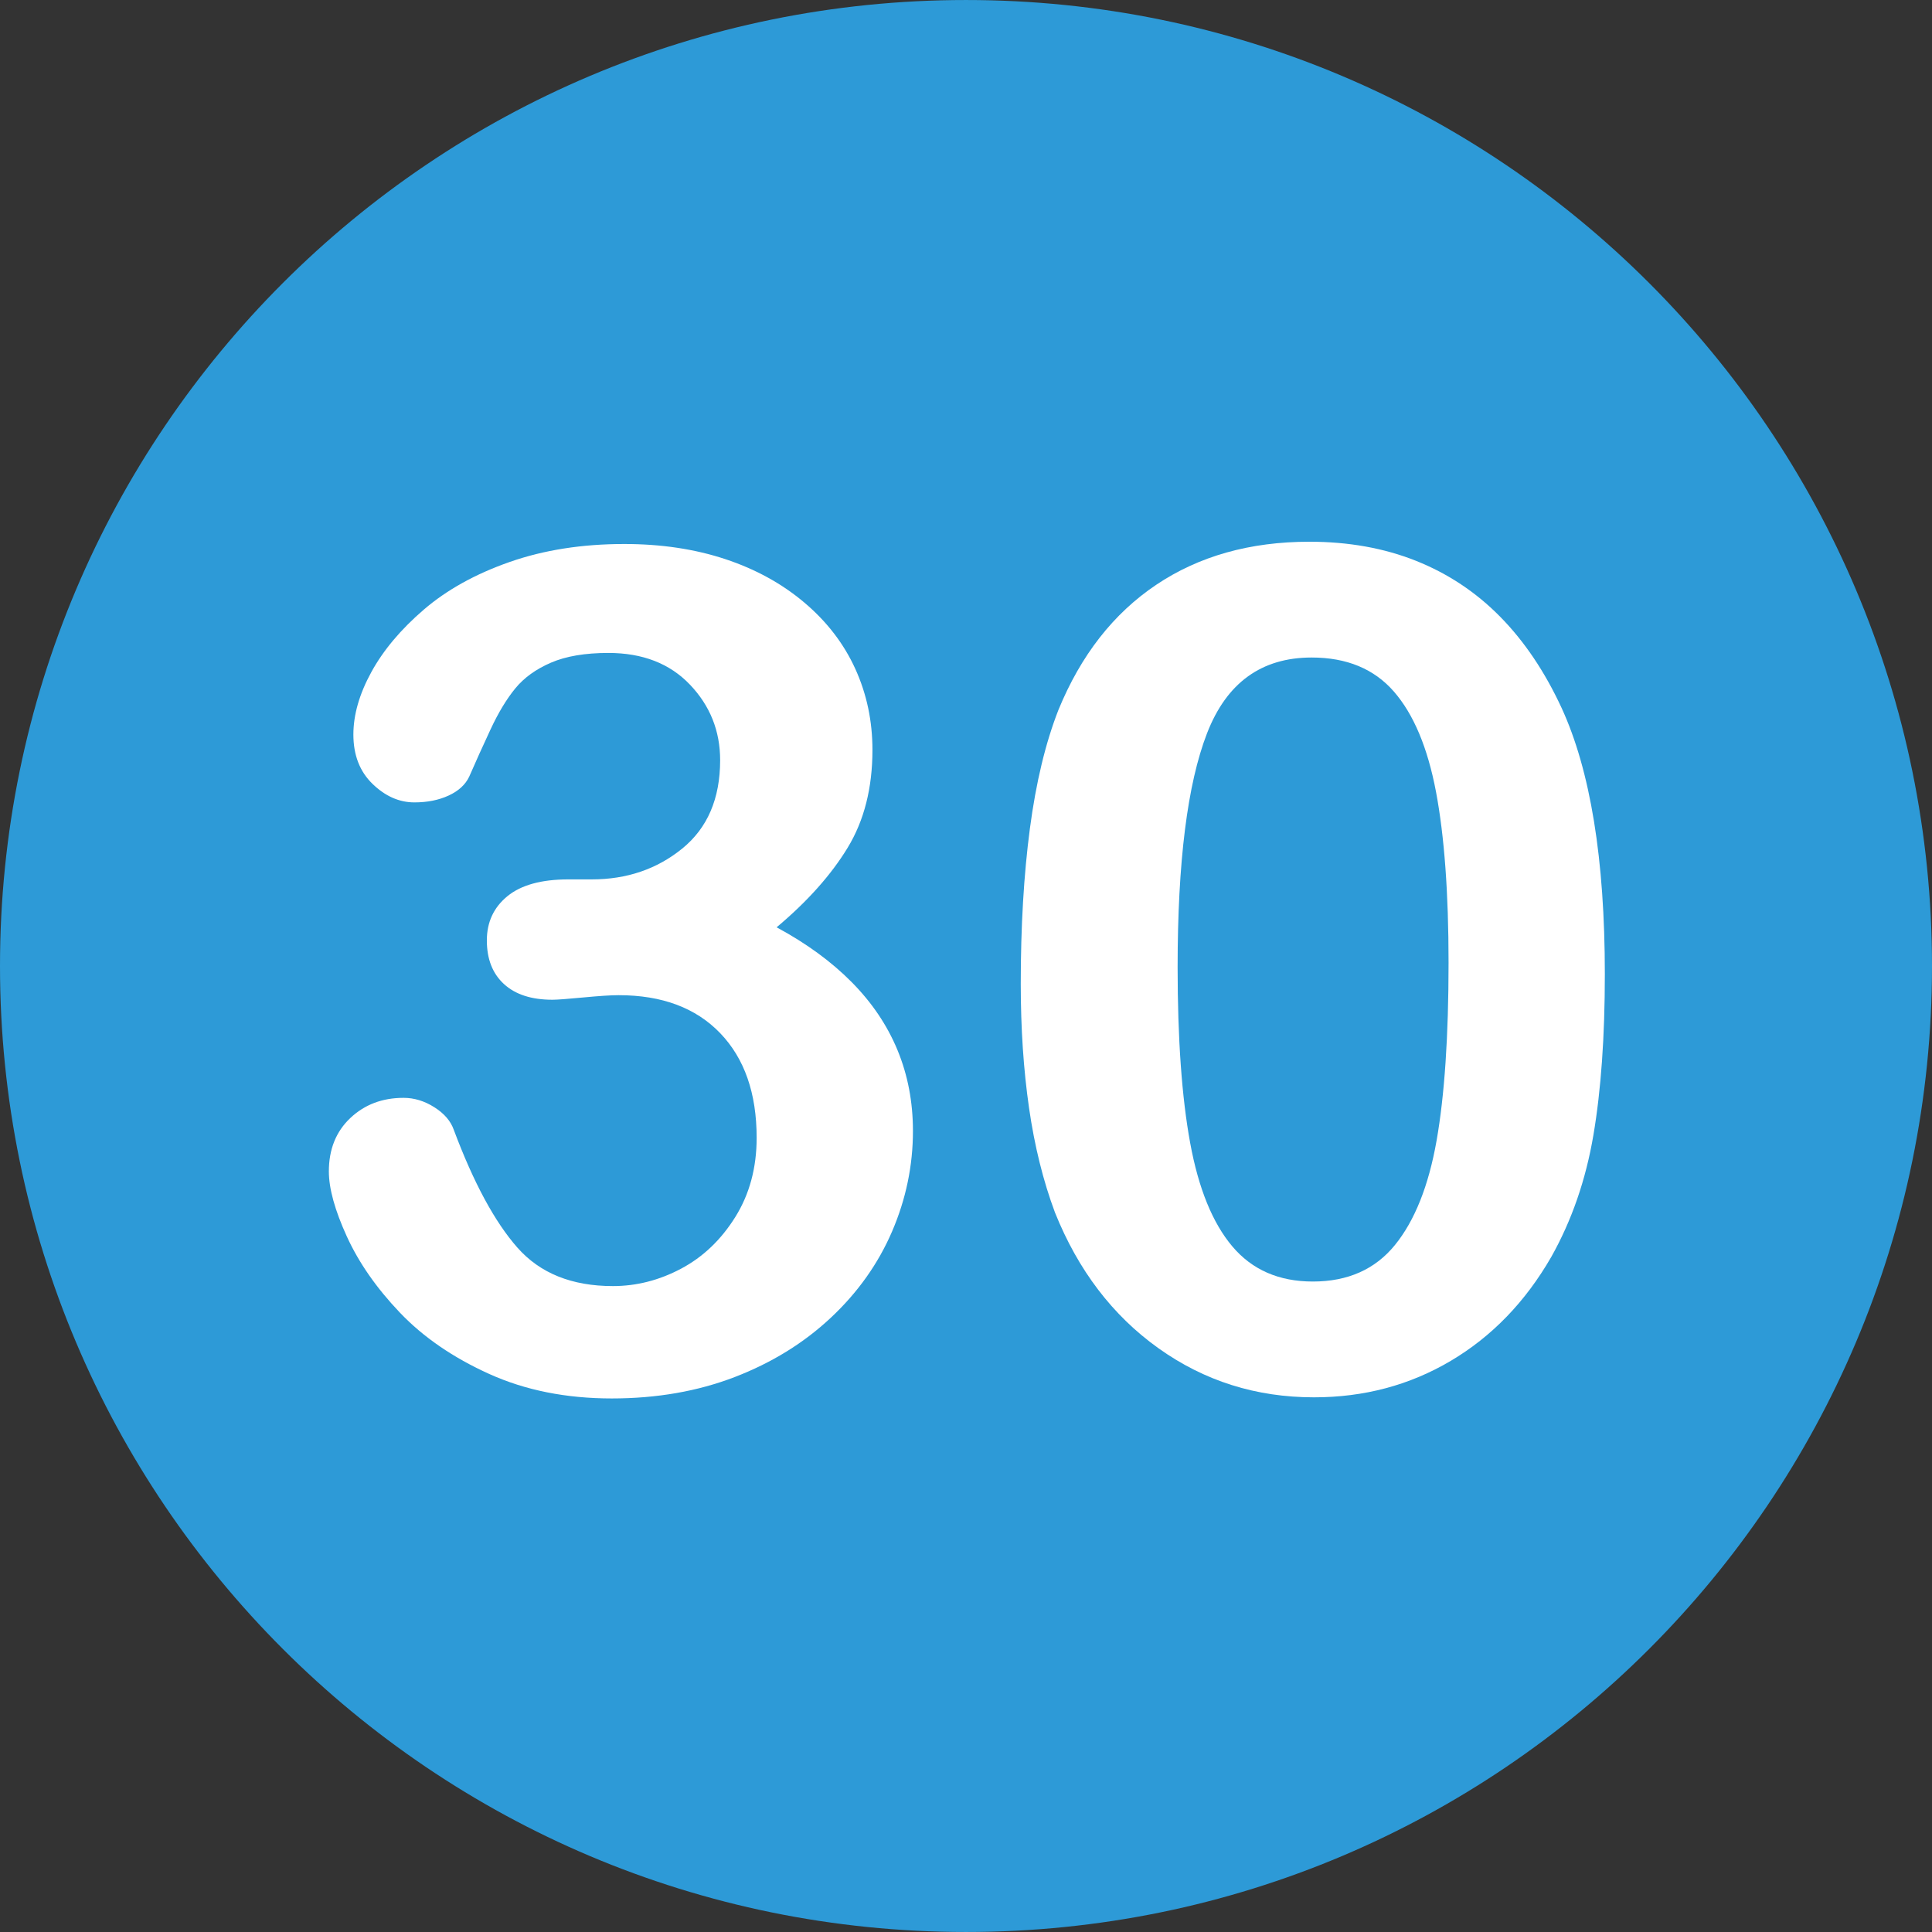 <?xml version="1.0"?>
<svg xmlns="http://www.w3.org/2000/svg" xmlns:xlink="http://www.w3.org/1999/xlink" version="1.1" id="Layer_1" x="0px" y="0px" viewBox="0 0 496.158 496.158" style="enable-background:new 0 0 496.158 496.158;" xml:space="preserve" width="512px" height="512px" class=""><rect x="0" y="0" width="496.158" height="496.158" fill="#333333" stroke="none"/><g><path style="fill:#2D9AD7" d="M248.082,0.003C111.07,0.003,0,111.061,0,248.085c0,137,111.07,248.07,248.082,248.07  c137.006,0,248.076-111.07,248.076-248.07C496.158,111.061,385.088,0.003,248.082,0.003z" data-original="#56B48C" class="active-path" data-old_color="#2D99D6"/><g>
	<path style="fill:#FFFFFF" d="M230.5,269.711c-2.637-6.395-6.568-12.231-11.792-17.505c-5.226-5.273-11.646-9.961-19.263-14.063   c7.91-6.64,13.989-13.451,18.237-20.435c4.248-6.981,6.372-15.355,6.372-25.122c0-7.42-1.465-14.355-4.395-20.801   s-7.276-12.108-13.037-16.992c-5.764-4.882-12.55-8.617-20.361-11.206c-7.814-2.586-16.457-3.882-25.928-3.882   c-10.84,0-20.654,1.538-29.443,4.614s-16.139,7.155-22.046,12.231c-5.909,5.079-10.4,10.426-13.477,16.04   c-3.076,5.617-4.614,10.963-4.614,16.04c0,5.273,1.635,9.499,4.907,12.671c3.271,3.175,6.859,4.761,10.767,4.761   c3.318,0,6.248-0.586,8.789-1.758c2.538-1.172,4.296-2.783,5.273-4.834c1.659-3.809,3.49-7.86,5.493-12.158   c2.001-4.296,4.124-7.812,6.372-10.547c2.245-2.733,5.297-4.93,9.155-6.592c3.856-1.659,8.764-2.49,14.722-2.49   c8.789,0,15.77,2.71,20.947,8.13c5.175,5.42,7.764,11.891,7.764,19.409c0,9.865-3.248,17.432-9.741,22.705   c-6.495,5.273-14.234,7.91-23.218,7.91h-6.006c-6.936,0-12.158,1.442-15.674,4.321c-3.516,2.882-5.273,6.665-5.273,11.353   c0,4.786,1.465,8.521,4.395,11.206c2.93,2.687,7.079,4.028,12.451,4.028c1.172,0,3.809-0.194,7.91-0.586   c4.102-0.389,7.127-0.586,9.082-0.586c11.133,0,19.823,3.248,26.074,9.741c6.248,6.496,9.375,15.454,9.375,26.88   c0,7.716-1.831,14.502-5.493,20.361s-8.302,10.279-13.916,13.257c-5.616,2.98-11.451,4.468-17.505,4.468   c-10.547,0-18.727-3.296-24.536-9.888c-5.812-6.592-11.257-16.674-16.333-30.249c-0.783-2.245-2.442-4.175-4.98-5.786   c-2.541-1.611-5.178-2.417-7.91-2.417c-5.471,0-10.034,1.735-13.696,5.2c-3.662,3.468-5.493,8.034-5.493,13.696   c0,4.395,1.538,9.961,4.614,16.699s7.617,13.257,13.623,19.556s13.646,11.549,22.925,15.747c9.276,4.198,19.775,6.299,31.494,6.299   c11.521,0,22.046-1.831,31.567-5.493s17.747-8.739,24.683-15.234c6.933-6.493,12.182-13.891,15.747-22.192   c3.563-8.299,5.347-16.894,5.347-25.781C234.455,283.018,233.137,276.109,230.5,269.711z" data-original="#FFFFFF" class="" data-old_color="#FFFFFF"/>
	<path style="fill:#FFFFFF" d="M401.008,181.747c-4.299-9.276-9.547-17.065-15.747-23.364   c-6.202-6.299-13.403-11.083-21.606-14.355c-8.203-3.271-17.336-4.907-27.393-4.907c-15.234,0-28.345,3.688-39.331,11.06   c-10.986,7.375-19.361,18.091-25.122,32.153c-3.321,8.496-5.764,18.654-7.324,30.469c-1.563,11.817-2.344,25.099-2.344,39.844   c0,11.426,0.707,22.046,2.124,31.86c1.415,9.814,3.637,18.775,6.665,26.88c5.955,14.845,14.818,26.466,26.587,34.863   c11.767,8.4,25.071,12.598,39.917,12.598c12.891,0,24.609-3.126,35.156-9.375s19.139-15.136,25.781-26.66   c5.273-9.375,8.885-19.823,10.84-31.348c1.952-11.522,2.93-25.292,2.93-41.309C412.141,220.664,408.428,197.861,401.008,181.747z    M368.928,292.929c-2.051,11.623-5.617,20.558-10.693,26.807c-5.079,6.251-12.11,9.375-21.094,9.375   c-8.693,0-15.578-3.003-20.654-9.009c-5.079-6.006-8.693-14.868-10.84-26.587c-2.148-11.719-3.223-26.756-3.223-45.117   c0-27.049,2.514-47.069,7.544-60.059c5.028-12.987,13.989-19.482,26.88-19.482c8.984,0,16.015,2.907,21.094,8.716   c5.076,5.812,8.69,14.406,10.84,25.781c2.146,11.378,3.223,26.001,3.223,43.872C372.004,266.075,370.978,281.309,368.928,292.929z" data-original="#FFFFFF" class="" data-old_color="#FFFFFF"/>
</g></g> </svg>
